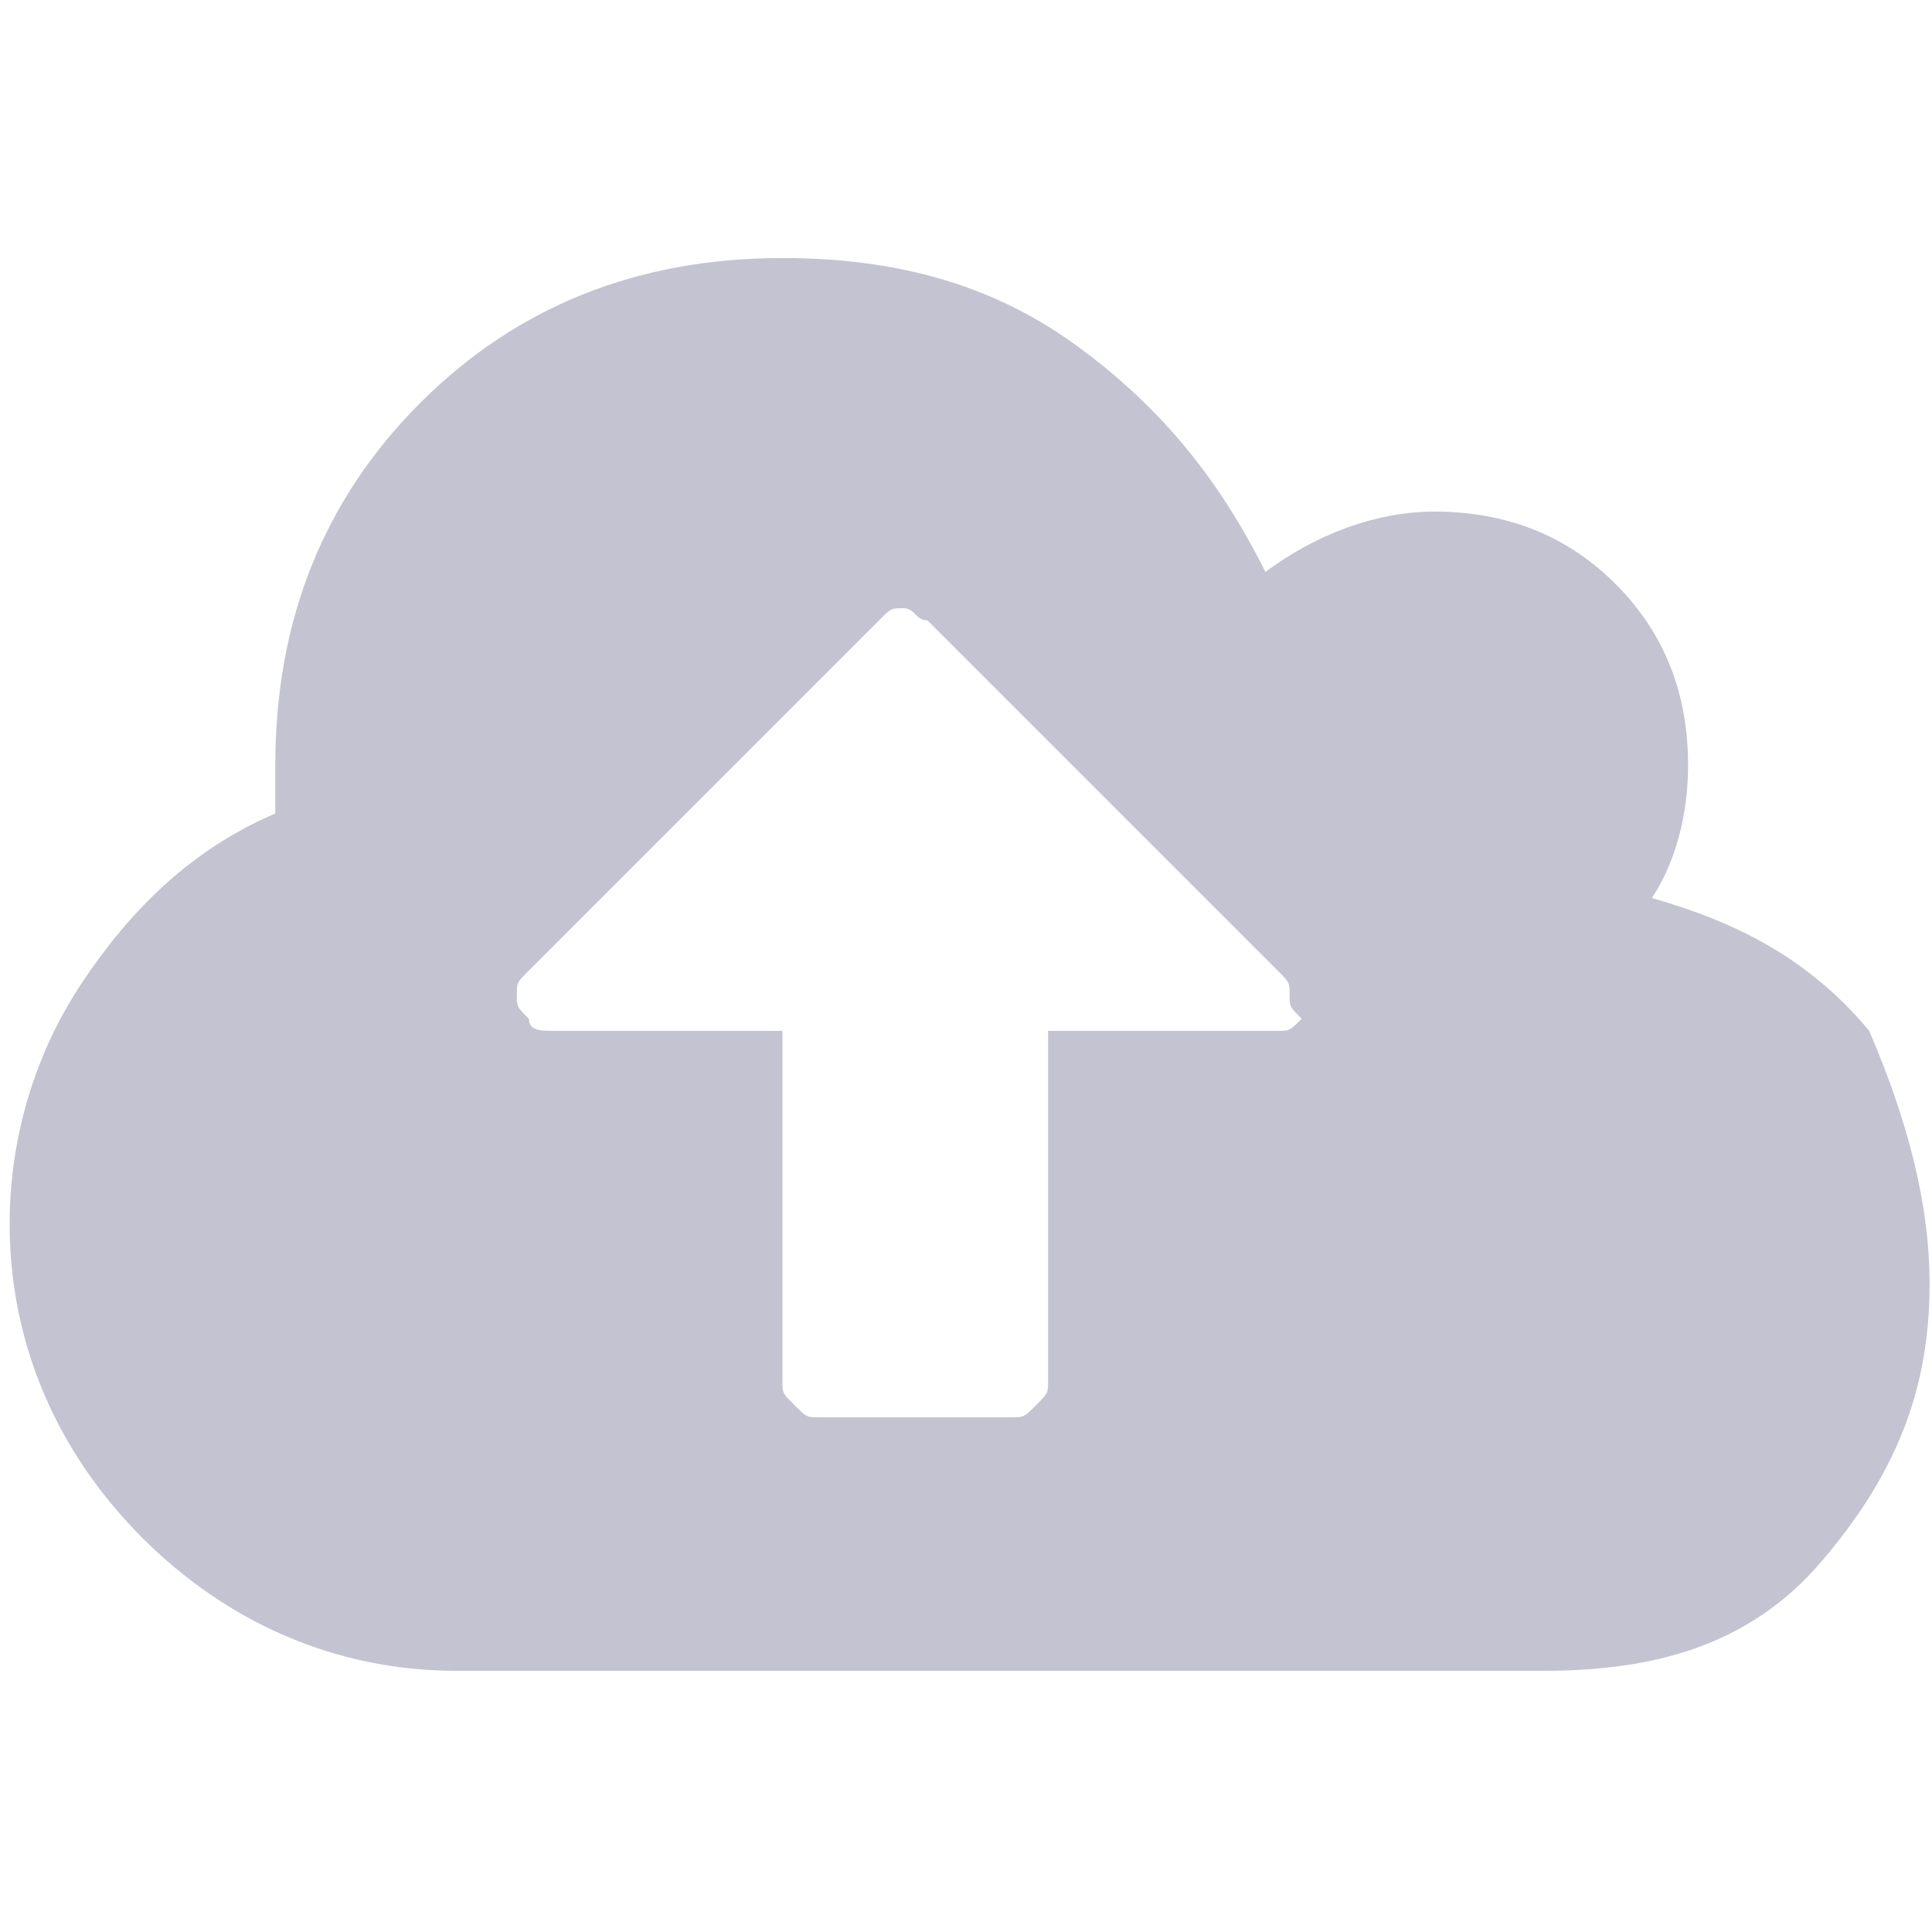 <?xml version="1.0" encoding="utf-8"?>
<!-- Generator: Adobe Illustrator 18.0.0, SVG Export Plug-In . SVG Version: 6.00 Build 0)  -->
<!DOCTYPE svg PUBLIC "-//W3C//DTD SVG 1.1//EN" "http://www.w3.org/Graphics/SVG/1.1/DTD/svg11.dtd">
<svg version="1.1"
	 id="svg3001" xmlns:cc="http://creativecommons.org/ns#" xmlns:rdf="http://www.w3.org/1999/02/22-rdf-syntax-ns#" xmlns:inkscape="http://www.inkscape.org/namespaces/inkscape" xmlns:svg="http://www.w3.org/2000/svg" xmlns:sodipodi="http://sodipodi.sourceforge.net/DTD/sodipodi-0.dtd" xmlns:dc="http://purl.org/dc/elements/1.1/" inkscape:version="0.48.3.1 r9886" sodipodi:docname="cloud_upload_font_awesome.svg"
	 xmlns="http://www.w3.org/2000/svg" xmlns:xlink="http://www.w3.org/1999/xlink" x="0px" y="0px" viewBox="0 0 16 16"
	 enable-background="new 0 0 16 16" xml:space="preserve" height="16" width="16">
<sodipodi:namedview  inkscape:cx="960" inkscape:cy="896" gridtolerance="10" borderopacity="1" id="namedview3007" bordercolor="#666666" objecttolerance="10" inkscape:zoom="0.13169643" showgrid="false" guidetolerance="10" pagecolor="#ffffff" inkscape:current-layer="svg3001" inkscape:window-maximized="0" inkscape:window-y="25" inkscape:window-x="0" inkscape:window-height="16" inkscape:window-width="16" inkscape:pageopacity="0" inkscape:pageshadow="2">
	</sodipodi:namedview>
<g id="g3003" transform="matrix(1,0,0,-1,22.78,1428.237)">
	<path fill="#c3c3d1" id="path3005" inkscape:connector-curvature="0" d="M-12.1,1420c0,0.1,0,0.1-0.1,0.2l-2.9,2.9c-0.1,0-0.1,0.1-0.2,0.1
		s-0.1,0-0.2-0.1l-2.9-2.9c-0.1-0.1-0.1-0.1-0.1-0.2s0-0.1,0.1-0.2c0-0.1,0.1-0.1,0.2-0.1h1.9v-2.9c0-0.1,0-0.1,0.1-0.2
		s0.1-0.1,0.2-0.1h1.6c0.1,0,0.1,0,0.2,0.1c0.1,0.1,0.1,0.1,0.1,0.2v2.9h1.9c0.1,0,0.1,0,0.2,0.1
		C-12.1,1419.9-12.1,1419.9-12.1,1420z M-6.8,1417.6c0-0.9-0.3-1.6-0.9-2.3s-1.4-0.9-2.3-0.9h-9c-1,0-1.9,0.4-2.6,1.1
		s-1.1,1.6-1.1,2.6c0,0.7,0.2,1.4,0.6,2s0.9,1.1,1.6,1.4c0,0.2,0,0.3,0,0.4c0,1.2,0.4,2.2,1.2,3s1.8,1.2,3,1.2
		c0.9,0,1.7-0.2,2.4-0.7s1.2-1.1,1.6-1.9c0.4,0.3,0.9,0.5,1.4,0.5c0.6,0,1.1-0.2,1.5-0.6s0.6-0.9,0.6-1.5c0-0.4-0.1-0.8-0.3-1.1
		c0.7-0.2,1.3-0.5,1.8-1.1C-7,1419-6.8,1418.3-6.8,1417.6z"/>
</g>
</svg>
